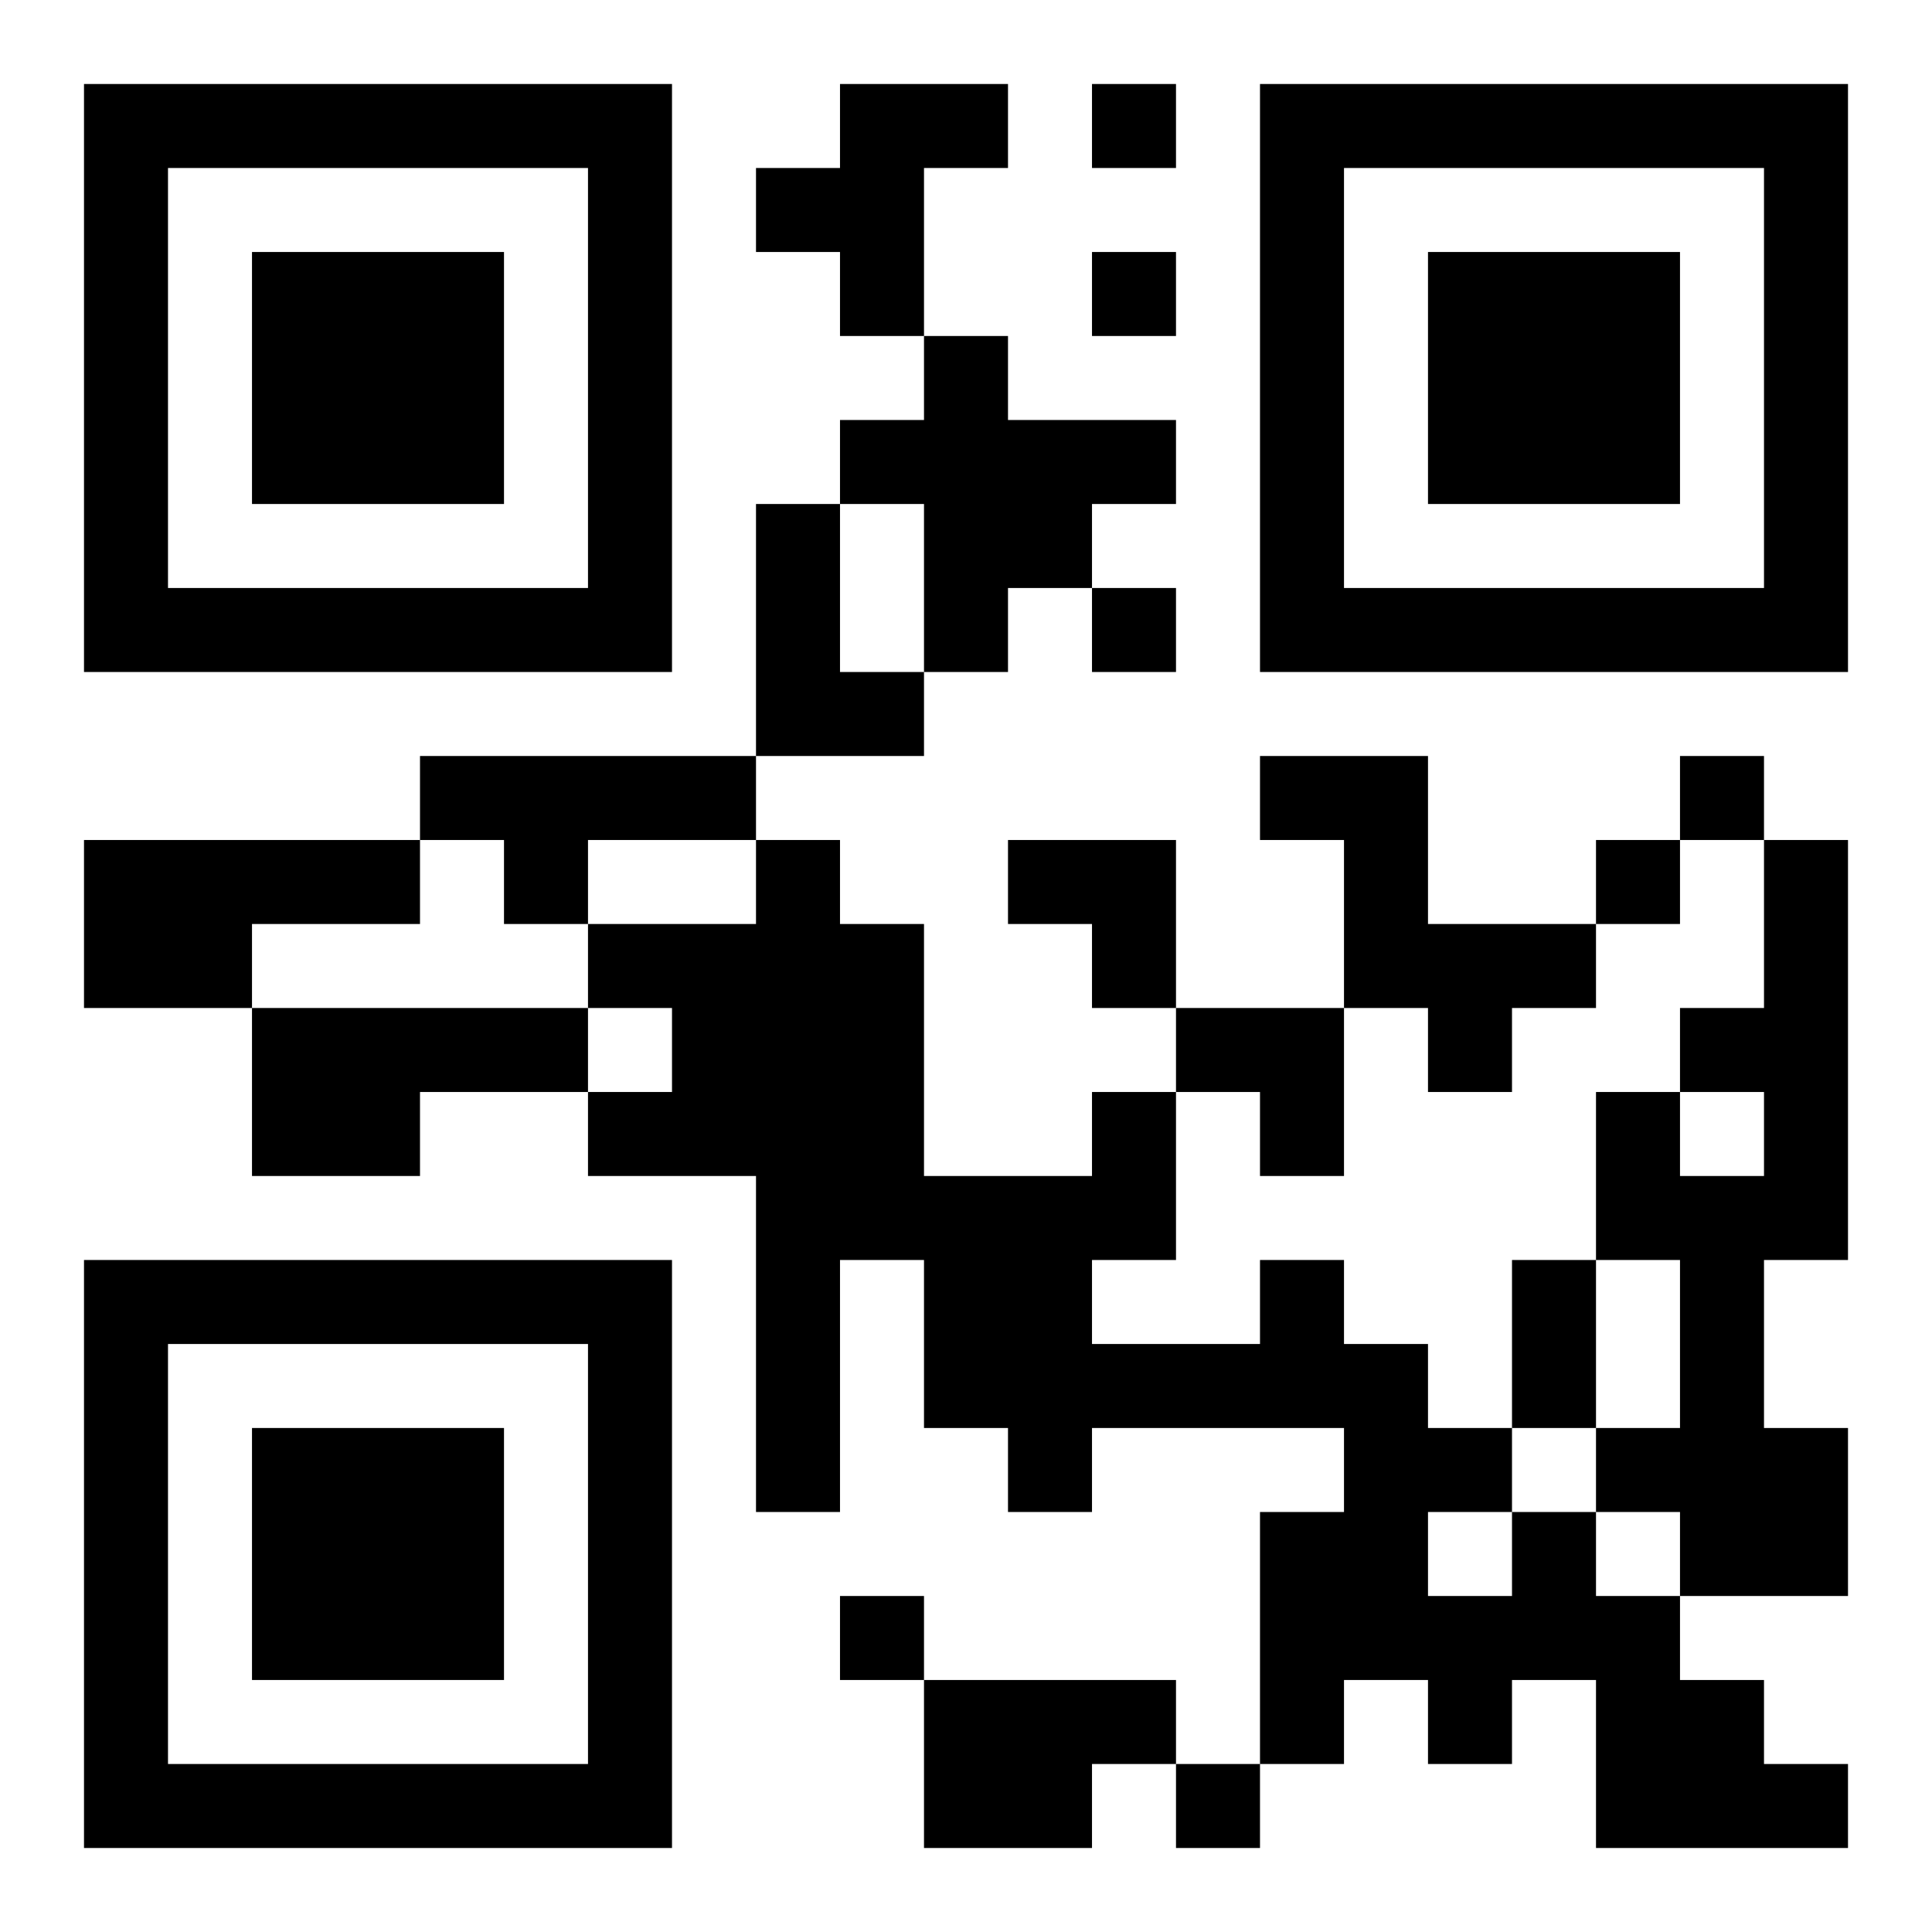 <?xml version="1.0" encoding="UTF-8"?>
<!DOCTYPE svg PUBLIC "-//W3C//DTD SVG 1.1//EN" "http://www.w3.org/Graphics/SVG/1.1/DTD/svg11.dtd">
<svg xmlns="http://www.w3.org/2000/svg" version="1.1" viewBox="0 0 23 23" stroke="none">
	<rect width="100%" height="100%" fill="#ffffff"/>
	<path d="M1,1h7v1h-7z M10,1h1v3h-1z M11,1h1v1h-1z M13,1h1v1h-1z M15,1h7v1h-7z M1,2h1v6h-1z M7,2h1v6h-1z M9,2h1v1h-1z M15,2h1v6h-1z M21,2h1v6h-1z M3,3h3v3h-3z M13,3h1v1h-1z M17,3h3v3h-3z M11,4h1v4h-1z M10,5h1v1h-1z M12,5h2v1h-2z M9,6h1v3h-1z M12,6h1v1h-1z M2,7h5v1h-5z M13,7h1v1h-1z M16,7h5v1h-5z M10,8h1v1h-1z M5,9h4v1h-4z M15,9h2v1h-2z M20,9h1v1h-1z M1,10h4v1h-4z M6,10h1v1h-1z M9,10h1v8h-1z M12,10h2v1h-2z M16,10h1v2h-1z M19,10h1v1h-1z M21,10h1v5h-1z M1,11h2v1h-2z M7,11h2v1h-2z M10,11h1v4h-1z M13,11h1v1h-1z M17,11h2v1h-2z M3,12h4v1h-4z M8,12h1v2h-1z M14,12h2v1h-2z M17,12h1v1h-1z M20,12h1v1h-1z M3,13h2v1h-2z M7,13h1v1h-1z M13,13h1v2h-1z M15,13h1v1h-1z M19,13h1v2h-1z M11,14h2v3h-2z M20,14h1v5h-1z M1,15h7v1h-7z M15,15h1v2h-1z M18,15h1v2h-1z M1,16h1v6h-1z M7,16h1v6h-1z M13,16h2v1h-2z M16,16h1v4h-1z M3,17h3v3h-3z M12,17h1v1h-1z M17,17h1v1h-1z M19,17h1v1h-1z M21,17h1v2h-1z M15,18h1v3h-1z M18,18h1v2h-1z M10,19h1v1h-1z M17,19h1v2h-1z M19,19h1v3h-1z M11,20h2v2h-2z M13,20h1v1h-1z M20,20h1v2h-1z M2,21h5v1h-5z M14,21h1v1h-1z M21,21h1v1h-1z" fill="#000000"/>
</svg>
